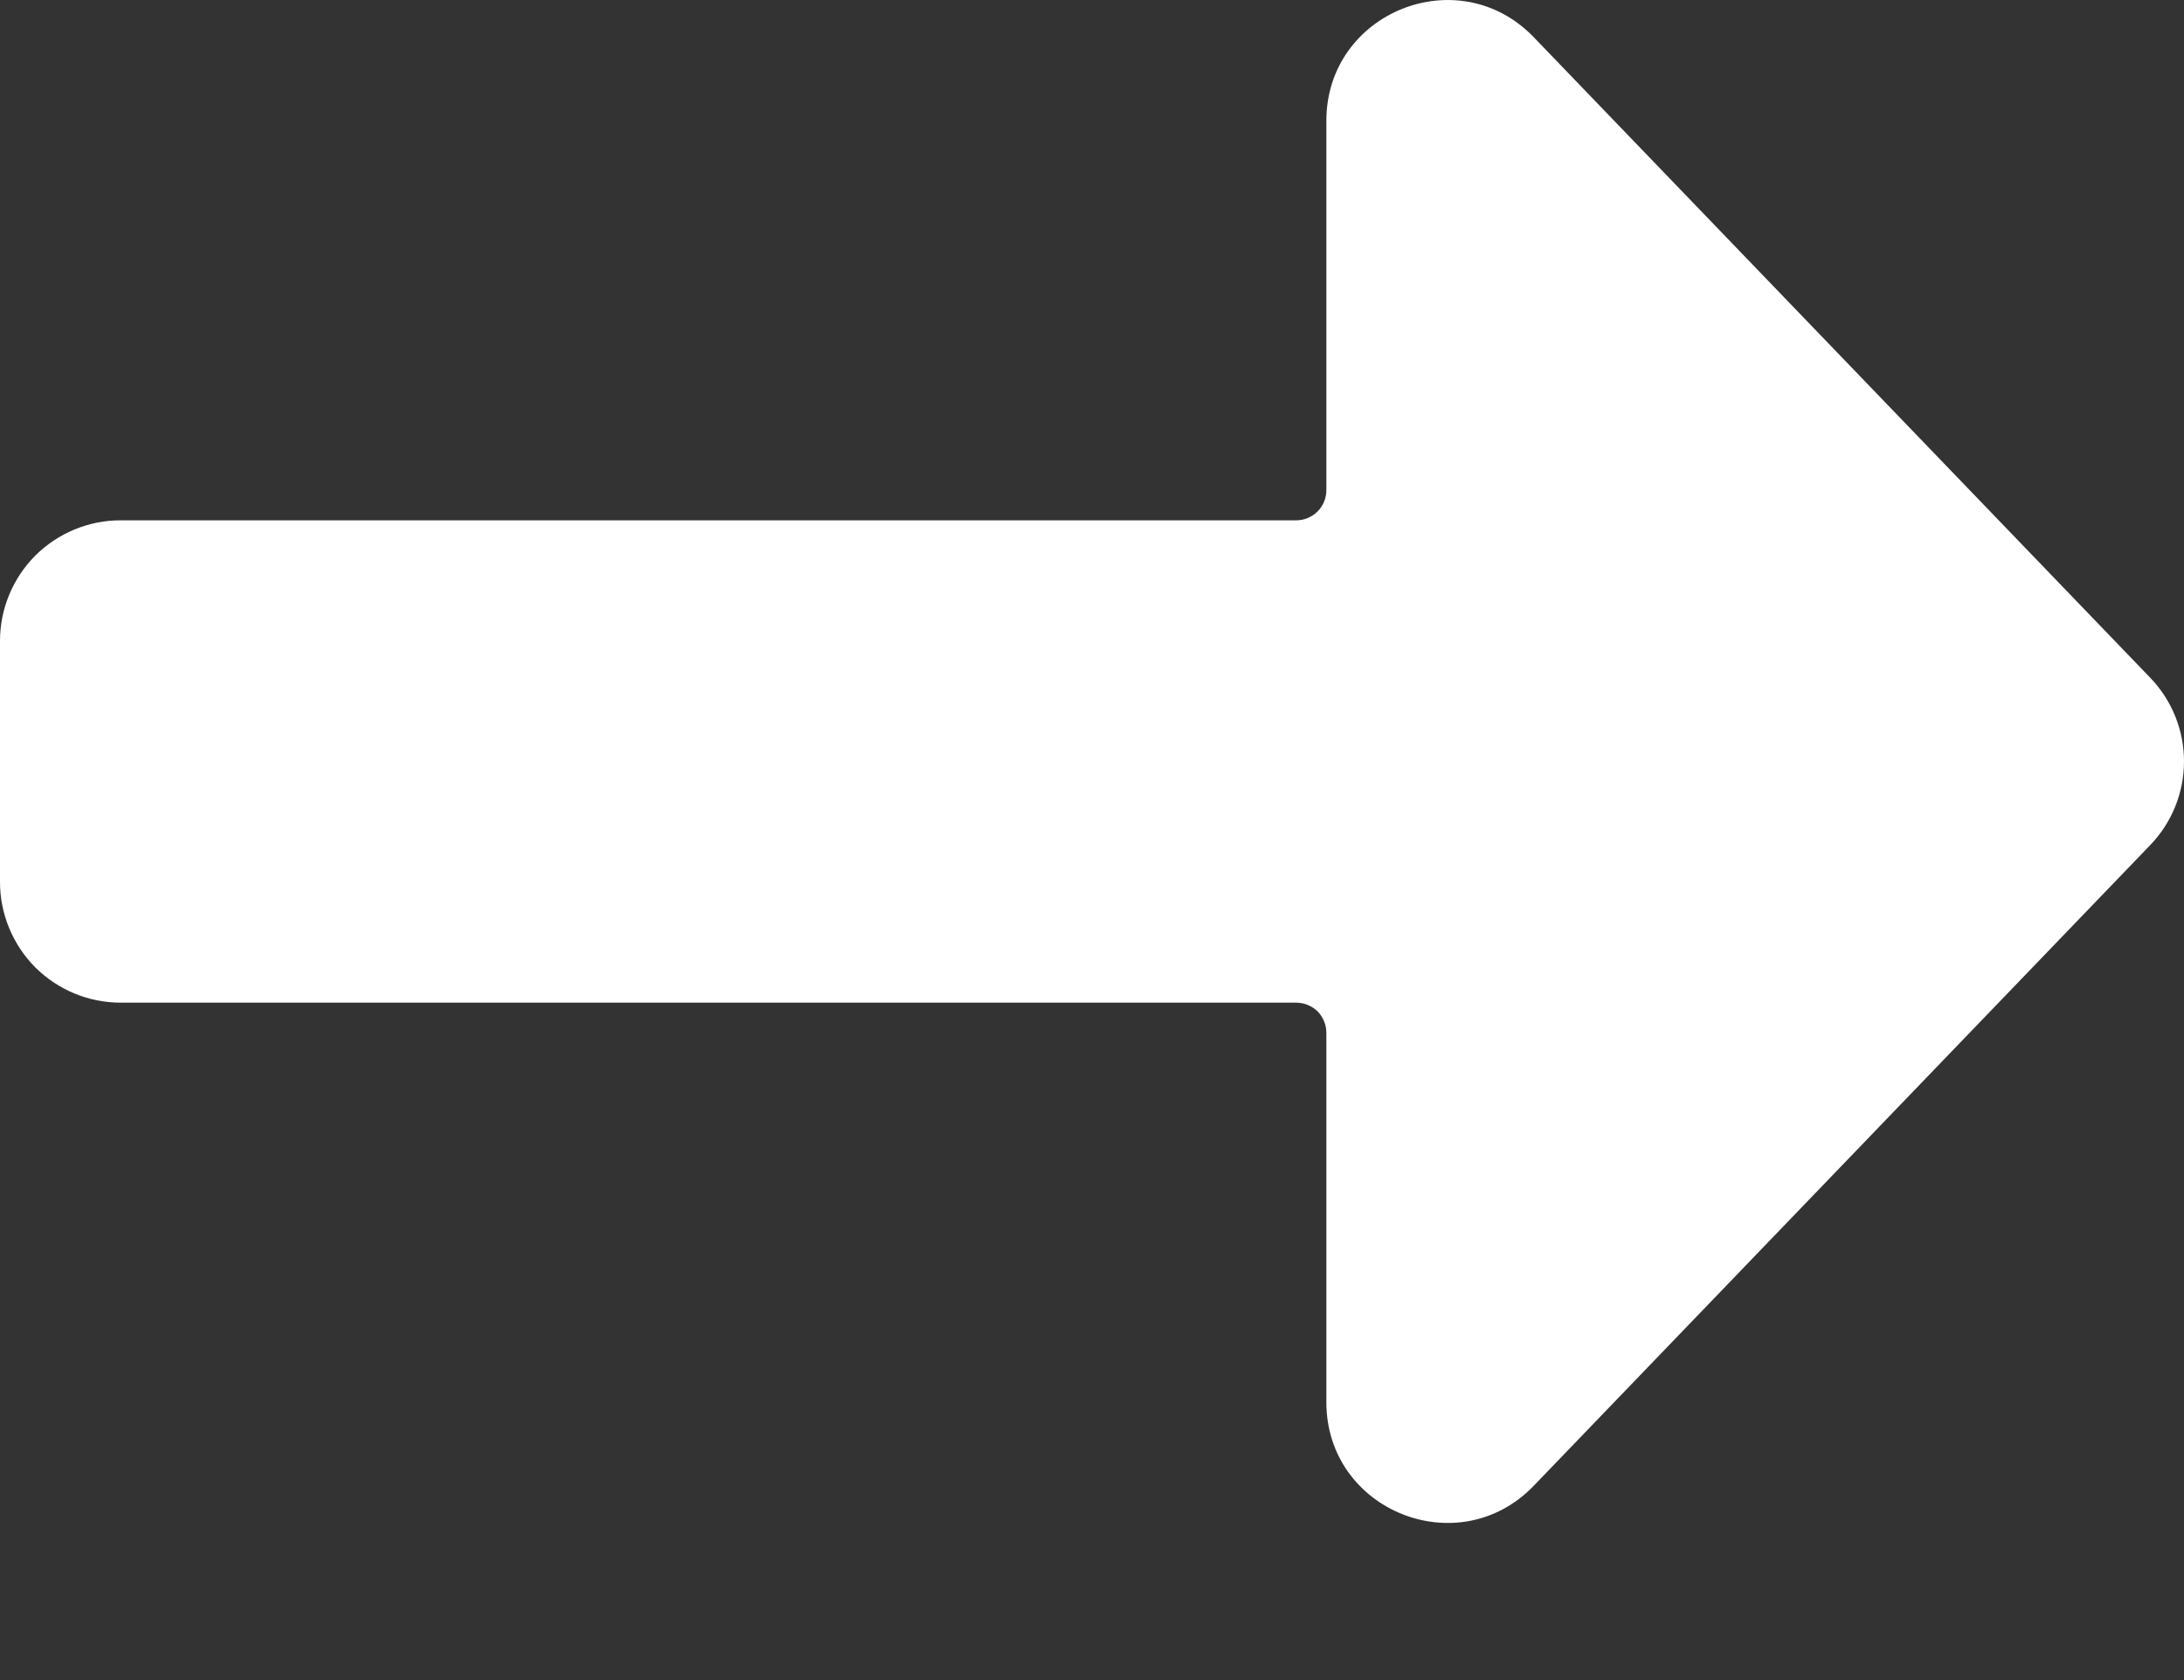 <?xml version="1.0" encoding="UTF-8"?> <svg xmlns="http://www.w3.org/2000/svg" width="13" height="10" viewBox="0 0 13 10" fill="none"><rect x="0" y="0" width="13" height="10" fill="#333333" stroke="none"/> <path d="M12.799 4.034C12.928 4.168 13 4.346 13 4.532C13 4.718 12.928 4.896 12.799 5.03L9.13 8.843C8.682 9.309 7.895 8.992 7.895 8.346V6.147C7.895 6.1 7.876 6.054 7.843 6.02C7.809 5.987 7.763 5.968 7.716 5.968H0.718C0.527 5.968 0.345 5.892 0.21 5.758C0.076 5.623 0 5.44 0 5.25V3.815C0 3.624 0.076 3.442 0.21 3.307C0.345 3.173 0.527 3.097 0.718 3.097H7.716C7.763 3.097 7.809 3.078 7.843 3.044C7.876 3.011 7.895 2.965 7.895 2.917V0.719C7.895 0.073 8.682 -0.244 9.13 0.222L12.799 4.034Z" fill="white"></path> </svg> 